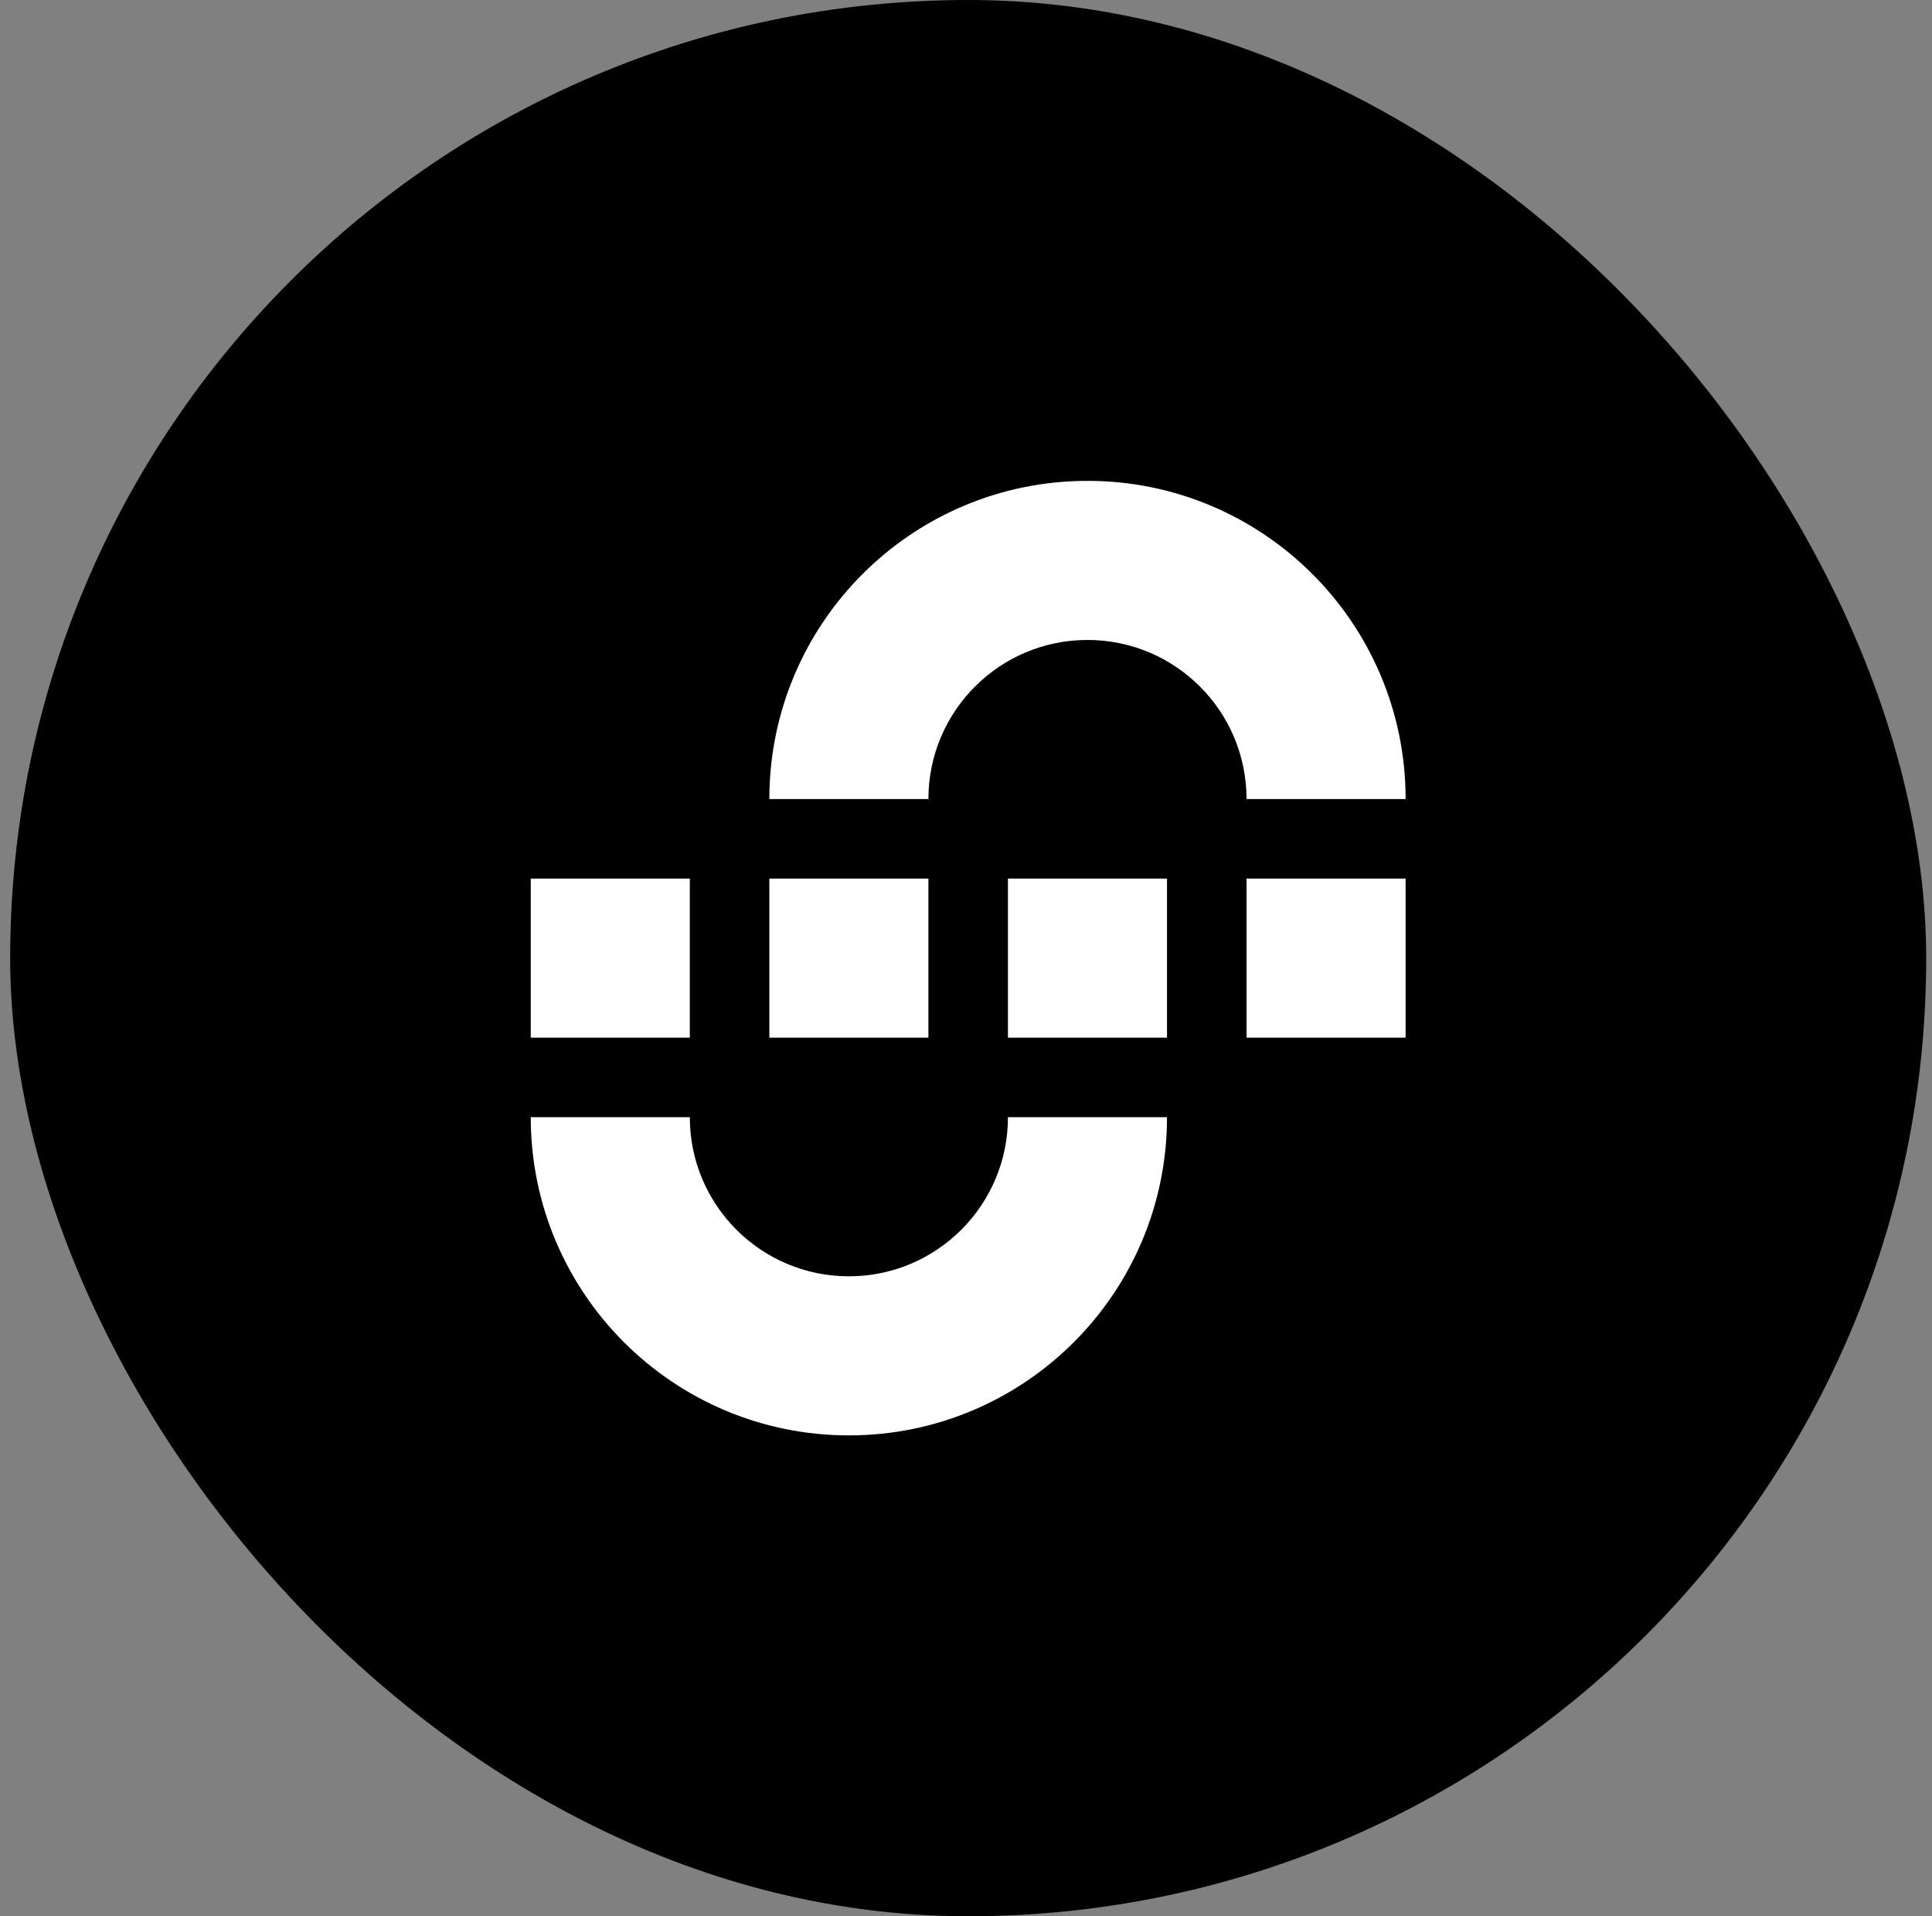 <svg width="121" height="120" viewBox="0 0 121 120" fill="none" xmlns="http://www.w3.org/2000/svg">
<rect x="0" y="0" width="121" height="120" fill="#808080" stroke="none"/>
<rect x="0.637" width="120" height="120" rx="60" fill="black"/>
<path fill-rule="evenodd" clip-rule="evenodd" d="M73.089 69.962C73.089 80.966 64.169 89.887 53.165 89.887C42.161 89.887 33.24 80.966 33.24 69.962H43.203C43.203 75.464 47.663 79.925 53.165 79.925C58.667 79.925 63.127 75.464 63.127 69.962H73.089Z" fill="white"/>
<path d="M78.07 64.981H88.033V55.019H78.07V64.981Z" fill="white"/>
<path d="M73.089 55.019H63.127V64.981H73.089V55.019Z" fill="white"/>
<path d="M48.184 64.981H58.146V55.019H48.184V64.981Z" fill="white"/>
<path d="M43.203 55.019H33.24V64.981H43.203V55.019Z" fill="white"/>
<path fill-rule="evenodd" clip-rule="evenodd" d="M48.184 50.038C48.184 39.034 57.104 30.113 68.108 30.113C79.112 30.113 88.033 39.034 88.033 50.038H78.07C78.07 44.536 73.61 40.075 68.108 40.075C62.606 40.075 58.146 44.536 58.146 50.038H48.184Z" fill="white"/>
</svg>
